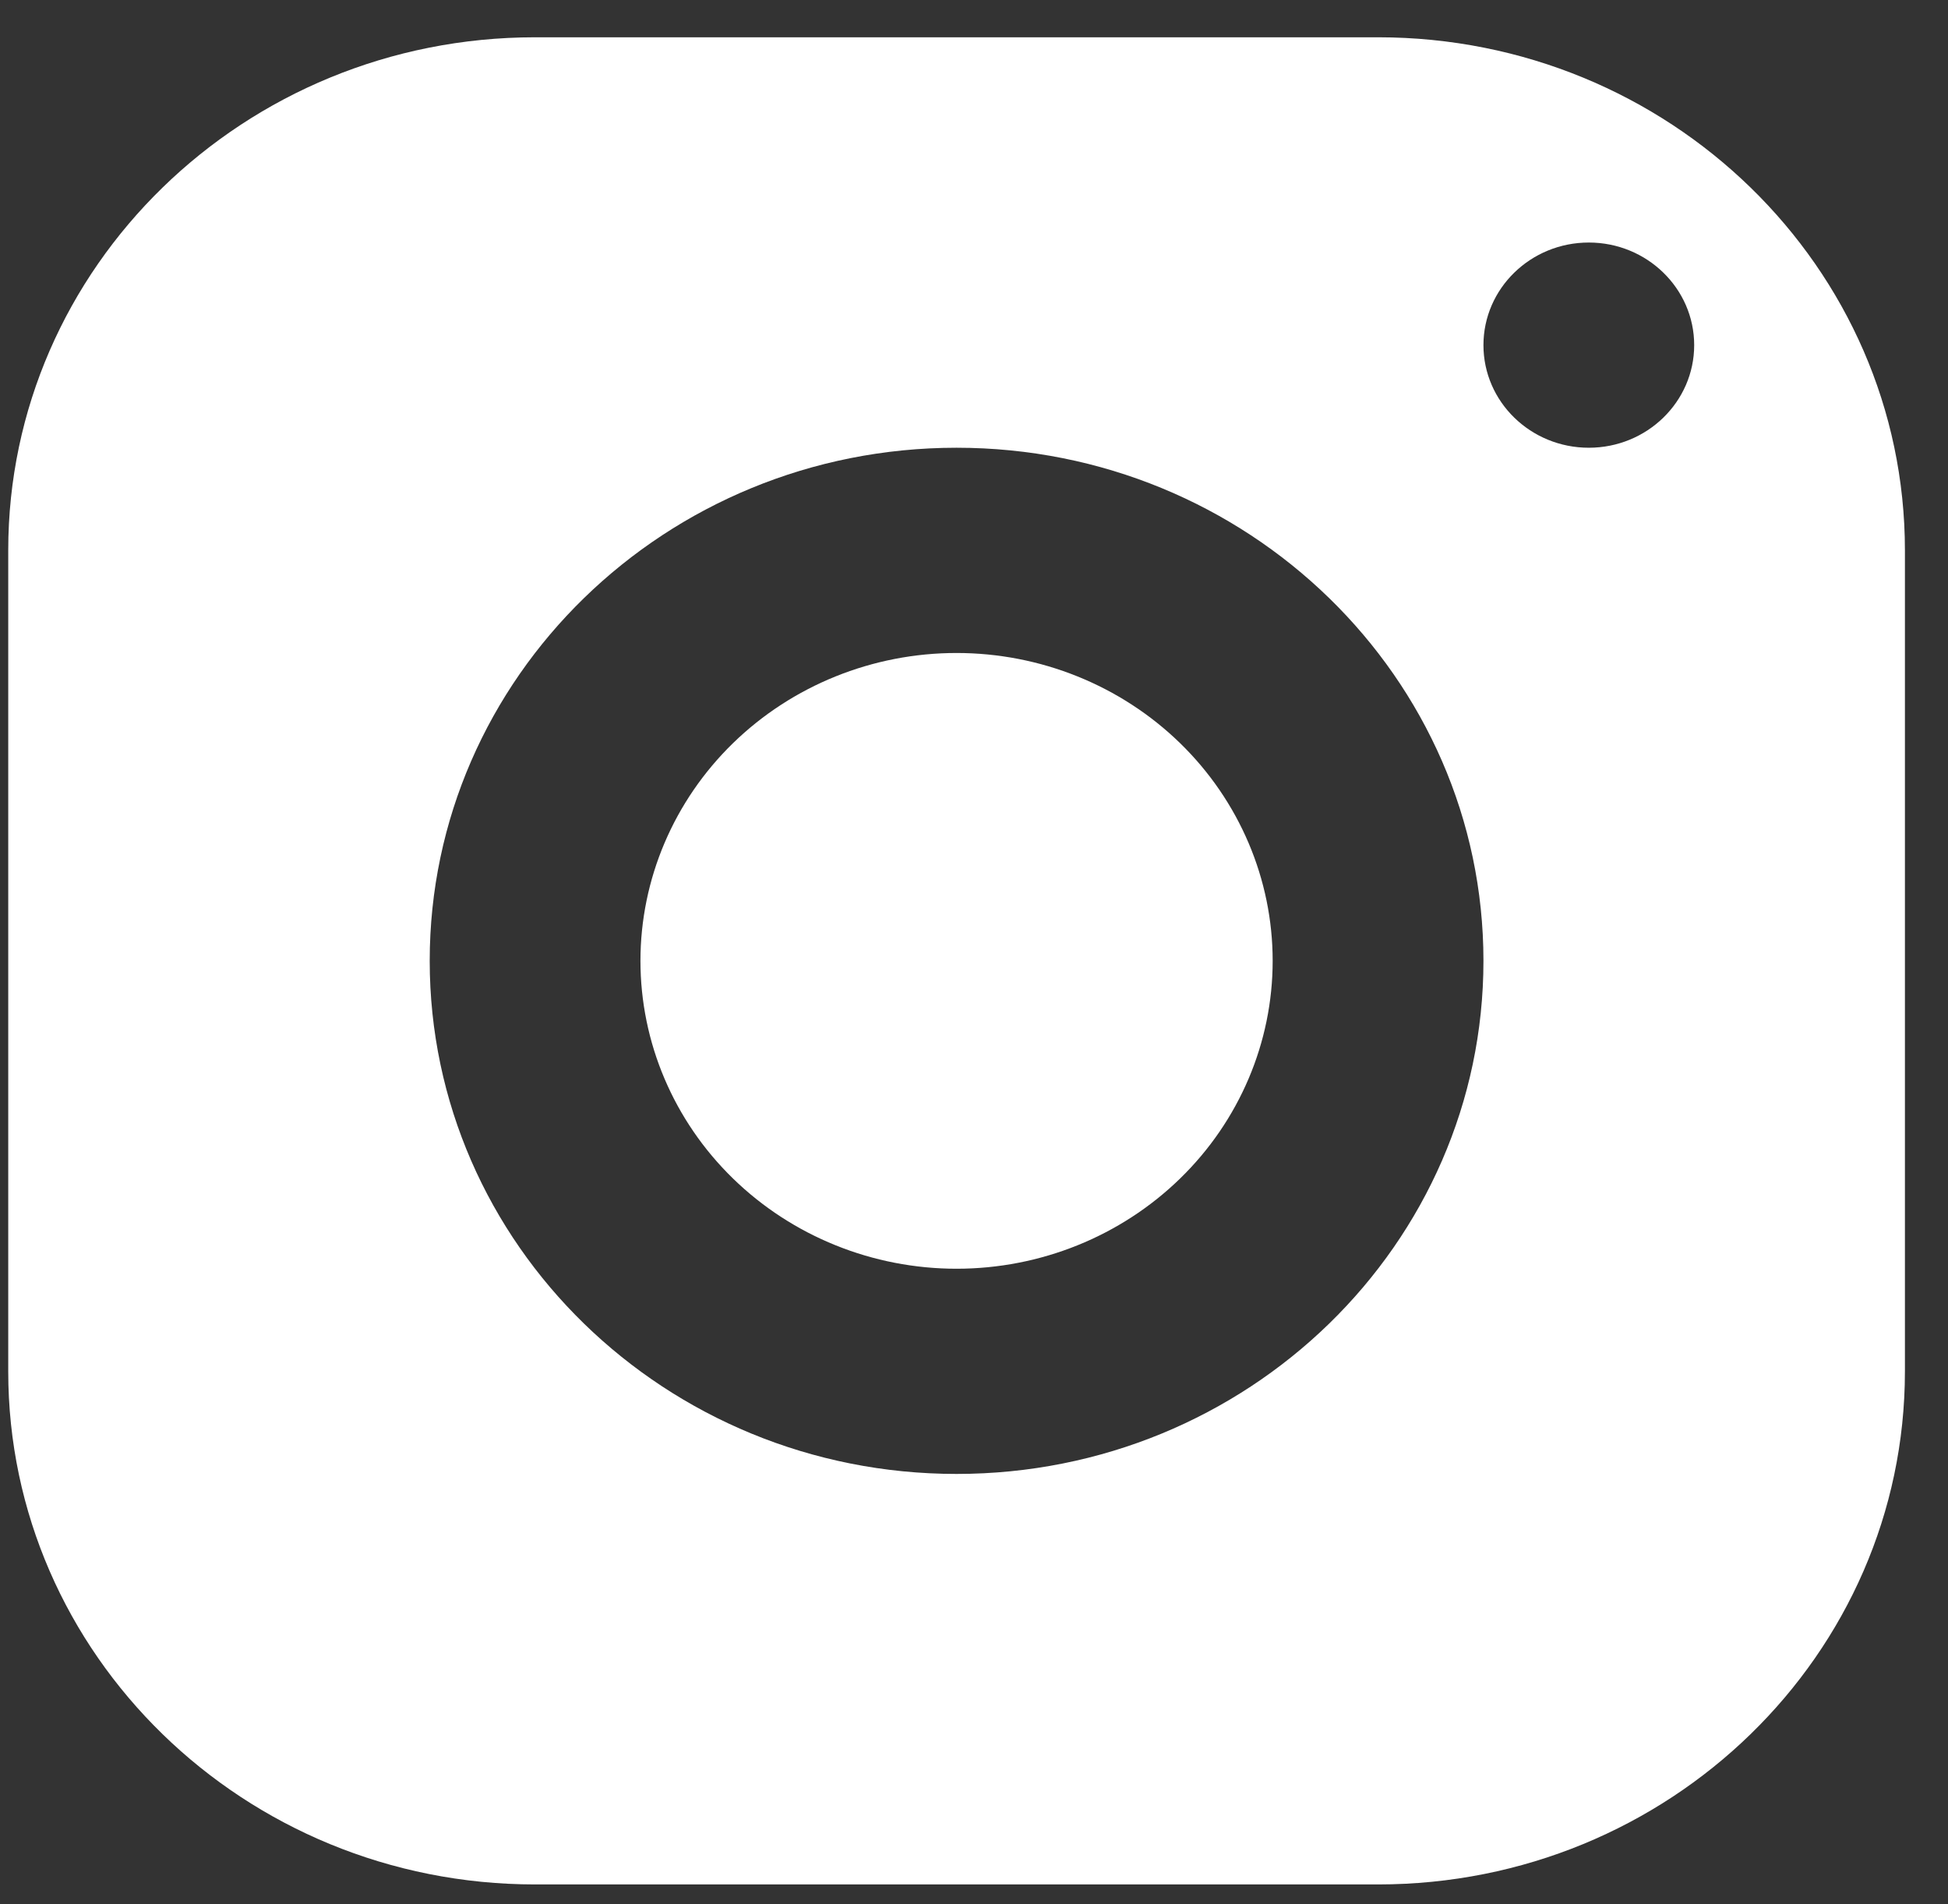 <?xml version="1.0" encoding="UTF-8"?> <svg xmlns="http://www.w3.org/2000/svg" width="44" height="43" viewBox="0 0 44 43" fill="none"><rect x="0" y="0" width="44" height="43" fill="#333333" stroke="none"/><path d="M12.086 0.842C5.515 0.842 0.186 6.03 0.186 12.429V30.968C0.186 37.367 5.515 42.555 12.086 42.555H31.127C37.698 42.555 43.027 37.367 43.027 30.968V12.429C43.027 6.03 37.698 0.842 31.127 0.842H12.086ZM35.887 5.477C37.2 5.477 38.267 6.515 38.267 7.794C38.267 9.073 37.2 10.111 35.887 10.111C34.573 10.111 33.507 9.073 33.507 7.794C33.507 6.515 34.573 5.477 35.887 5.477ZM21.606 10.111C28.178 10.111 33.507 15.3 33.507 21.698C33.507 28.097 28.178 33.285 21.606 33.285C15.035 33.285 9.706 28.097 9.706 21.698C9.706 15.3 15.035 10.111 21.606 10.111ZM21.606 14.746C19.712 14.746 17.896 15.479 16.557 16.782C15.218 18.086 14.466 19.855 14.466 21.698C14.466 23.542 15.218 25.311 16.557 26.614C17.896 27.918 19.712 28.651 21.606 28.651C23.5 28.651 25.316 27.918 26.655 26.614C27.994 25.311 28.746 23.542 28.746 21.698C28.746 19.855 27.994 18.086 26.655 16.782C25.316 15.479 23.5 14.746 21.606 14.746Z" fill="white"></path></svg> 